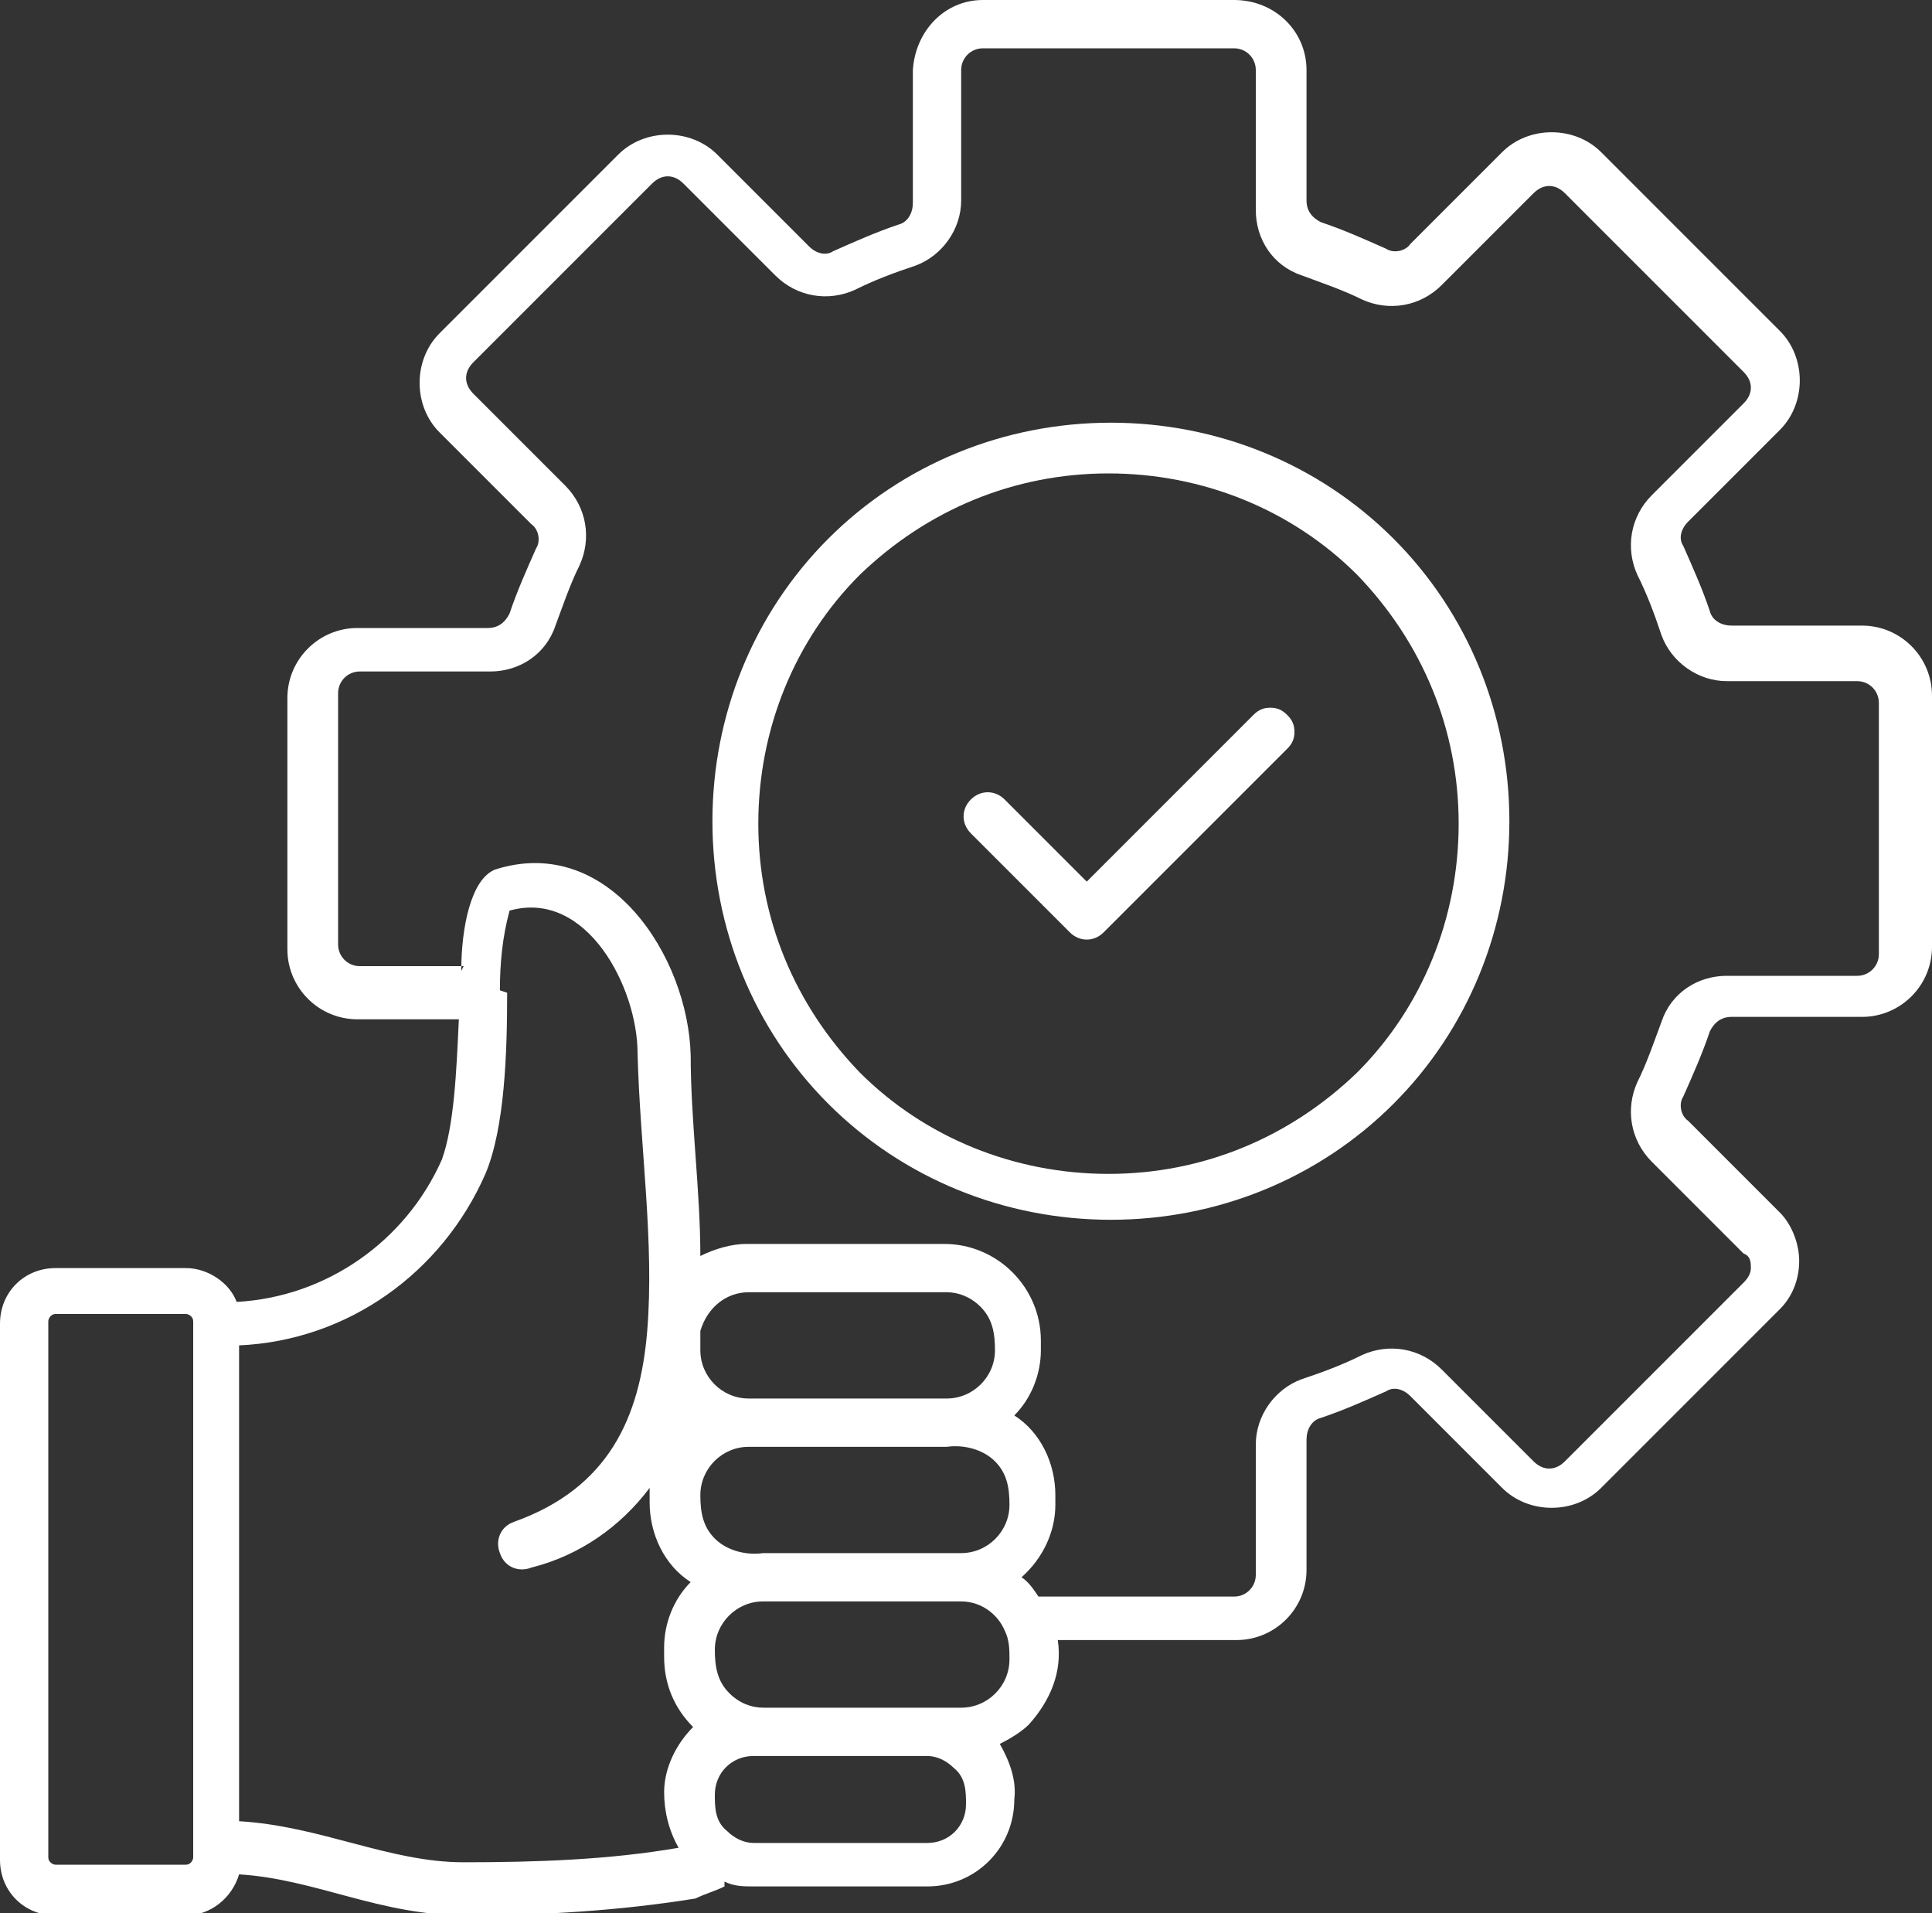 <?xml version="1.0" encoding="UTF-8"?>
<svg id="_Слой_1" data-name="Слой 1" xmlns="http://www.w3.org/2000/svg" version="1.1" viewBox="0 0 80 79.2">
  <rect x="0" y="0" width="80" height="79.2" fill="#333333" stroke="none"/>
  <defs>
    <style>
      .cls-1 {
        fill: #fff;
        fill-rule: evenodd;
        stroke-width: 0px;
      }
    </style>
  </defs>
  <path class="cls-1" d="M30,78.1c-.4.2-.8.3-1.2.5-3.1.5-6.3.7-9.5.7-3.6,0-6.2-1.5-9.4-1.7-.3,1-1.2,1.7-2.2,1.7H2.3c-1.3,0-2.3-1-2.3-2.3v-22.2c0-1.3,1-2.3,2.3-2.3h5.4c.9,0,1.8.6,2.1,1.4,3.7-.2,7-2.5,8.5-5.9.5-1.4.6-3.6.7-5.8h-4.2c-1.6,0-2.9-1.3-2.9-2.9v-10.4c0-1.6,1.3-2.9,2.9-2.9h5.4c.4,0,.7-.2.9-.6.3-.9.7-1.8,1.1-2.7.2-.3.1-.8-.2-1l-3.8-3.8c-1.1-1.1-1.1-3,0-4.1l7.4-7.4h0c1.1-1.1,3-1.1,4.1,0l3.8,3.8h0c.3.3.7.4,1,.2.9-.4,1.8-.8,2.7-1.1.4-.1.6-.5.6-.9V2.9C37.9,1.3,39.1,0,40.7,0h10.4C52.8,0,54.1,1.3,54.1,2.9v5.4c0,.4.2.7.6.9.9.3,1.8.7,2.7,1.1.3.2.8.1,1-.2l3.8-3.8c1.1-1.1,3-1.1,4.1,0l7.4,7.4c1.1,1.1,1.1,3,0,4.1l-3.8,3.8h0c-.3.3-.4.7-.2,1,.4.9.8,1.8,1.1,2.7.1.4.5.6.9.6h5.4,0c1.6,0,2.9,1.3,2.9,2.9v10.4c0,1.6-1.3,2.9-2.9,2.9h-5.4c-.4,0-.7.2-.9.6-.3.9-.7,1.8-1.1,2.7-.2.3-.1.8.2,1l3.8,3.8h0c.5.5.8,1.3.8,2,0,.8-.3,1.5-.8,2l-7.4,7.4c-1.1,1.1-3,1.1-4.1,0l-3.8-3.8c-.3-.3-.7-.4-1-.2-.9.4-1.8.8-2.7,1.1-.4.1-.6.5-.6.9v5.4c0,1.6-1.3,2.9-2.9,2.9h-7.4c.2,1.3-.3,2.5-1.2,3.5-.3.3-.8.6-1.2.8.4.7.7,1.5.6,2.3,0,2-1.6,3.6-3.6,3.6h-7.2c-.4,0-.8,0-1.2-.2h0ZM40.2,34.5l4.1,4.1c.4.4,1,.4,1.4,0l7.6-7.6c.2-.2.3-.4.3-.7,0-.3-.1-.5-.3-.7-.2-.2-.4-.3-.7-.3-.3,0-.5.1-.7.3l-6.9,6.9-3.4-3.4h0c-.4-.4-1-.4-1.4,0-.4.4-.4,1,0,1.4h0ZM46,17.5c-4.4,0-8.6,1.7-11.7,4.8-3.1,3.1-4.8,7.3-4.8,11.7s1.7,8.6,4.8,11.7c3.1,3.1,7.3,4.8,11.7,4.8s8.6-1.7,11.7-4.8c3.1-3.1,4.8-7.3,4.8-11.7s-1.7-8.6-4.8-11.7c-3.1-3.1-7.3-4.8-11.7-4.8h0ZM56.2,23.8h0c-2.7-2.7-6.4-4.2-10.3-4.2s-7.5,1.5-10.3,4.2c-2.7,2.7-4.2,6.4-4.2,10.3s1.5,7.5,4.2,10.3c2.7,2.7,6.4,4.2,10.3,4.2s7.5-1.5,10.3-4.2c2.7-2.7,4.2-6.4,4.2-10.3s-1.5-7.5-4.2-10.3h0ZM19.1,40.2c0-1.8.4-3.8,1.4-4.2,4.7-1.5,8,3.6,8.1,7.7,0,2.7.4,5.6.4,8.3.6-.3,1.3-.5,1.9-.5h8.2c2.2,0,4,1.8,4,4v.4c0,1-.4,2-1.1,2.7,1.1.7,1.7,2,1.7,3.3v.4h0c0,1.1-.5,2.2-1.4,3,.3.2.5.5.7.8h8.1c.5,0,.9-.4.9-.9v-5.4c0-1.2.8-2.3,1.9-2.7.9-.3,1.7-.6,2.5-1,1.1-.5,2.4-.3,3.3.6l3.8,3.8c.4.4.9.4,1.3,0l7.4-7.4h0c.2-.2.3-.4.3-.6h0c0-.2,0-.5-.3-.6l-3.8-3.8c-.9-.9-1.1-2.2-.6-3.3.4-.8.7-1.7,1-2.5.4-1.2,1.5-1.9,2.7-1.9h5.4,0c.5,0,.9-.4.9-.9v-10.4c0-.5-.4-.9-.9-.9h-5.4c-1.2,0-2.3-.8-2.7-1.9-.3-.9-.6-1.7-1-2.5-.5-1.1-.3-2.4.6-3.3l3.8-3.8c.4-.4.4-.9,0-1.3l-7.4-7.4c-.4-.4-.9-.4-1.3,0l-3.8,3.8c-.9.9-2.2,1.1-3.3.6-.8-.4-1.7-.7-2.5-1-1.2-.4-1.9-1.5-1.9-2.7V2.9c0-.5-.4-.9-.9-.9h-10.4c-.5,0-.9.4-.9.9v5.4c0,1.2-.8,2.3-1.9,2.7-.9.3-1.7.6-2.5,1-1.1.5-2.4.3-3.3-.6l-3.8-3.8h0c-.4-.4-.9-.4-1.3,0l-7.4,7.4c-.4.4-.4.9,0,1.3l3.8,3.8h0c.9.9,1.1,2.2.6,3.3-.4.8-.7,1.7-1,2.5-.4,1.2-1.5,1.9-2.7,1.9h-5.4c-.5,0-.9.4-.9.9v10.4c0,.5.4.9.9.9h4.3ZM21,41.1c0,2.5-.1,5.6-.9,7.5-1.8,4.1-5.7,6.9-10.2,7.1v19.7c3.4.2,6.2,1.7,9.3,1.7,3,0,6-.1,8.9-.6-.4-.7-.6-1.5-.6-2.3,0-1,.5-2,1.2-2.7-.8-.8-1.2-1.8-1.2-2.9v-.4c0-1,.4-2,1.1-2.7-1.1-.7-1.7-2-1.7-3.3v-.6c-1.2,1.6-2.9,2.8-4.9,3.3-.5.2-1.1,0-1.3-.6-.2-.5,0-1.1.6-1.3,3.9-1.4,5.2-4.3,5.5-7.9.3-3.7-.3-7.6-.4-11.5,0-2.7-2.1-6.8-5.3-5.9-.3,1.1-.4,2.2-.4,3.3h0ZM38.4,72.7h-7.2c-.9,0-1.6.7-1.6,1.6,0,.5,0,1.1.5,1.5.3.3.7.5,1.1.5h7.2c.9,0,1.6-.7,1.6-1.6,0-.5,0-1.1-.5-1.5-.3-.3-.7-.5-1.1-.5ZM39.8,66.3h-8.2c-1.1,0-2,.9-2,2,0,.7.1,1.3.6,1.8.4.4.9.6,1.4.6h8.2c1.1,0,2-.9,2-2,0-.4,0-.8-.2-1.2-.3-.7-1-1.2-1.8-1.2h0ZM39.2,59.9h-8.2c-1.1,0-2,.9-2,2,0,.7.1,1.3.6,1.8.5.5,1.3.7,2,.6h8.2c1.1,0,2-.9,2-2,0-.7-.1-1.3-.6-1.8-.5-.5-1.3-.7-2-.6h0ZM7.7,54.4H2.3c-.2,0-.3.2-.3.3v22.2c0,.2.2.3.3.3h5.4c.2,0,.3-.2.3-.3v-22.2c0-.2-.2-.3-.3-.3ZM39.2,53.5h-8.2c-.9,0-1.7.6-2,1.6v.8s0,0,0,0c0,1.1.9,2,2,2h8.2c1.1,0,2-.9,2-2,0-.7-.1-1.3-.6-1.8-.4-.4-.9-.6-1.4-.6h0Z"/>
</svg>